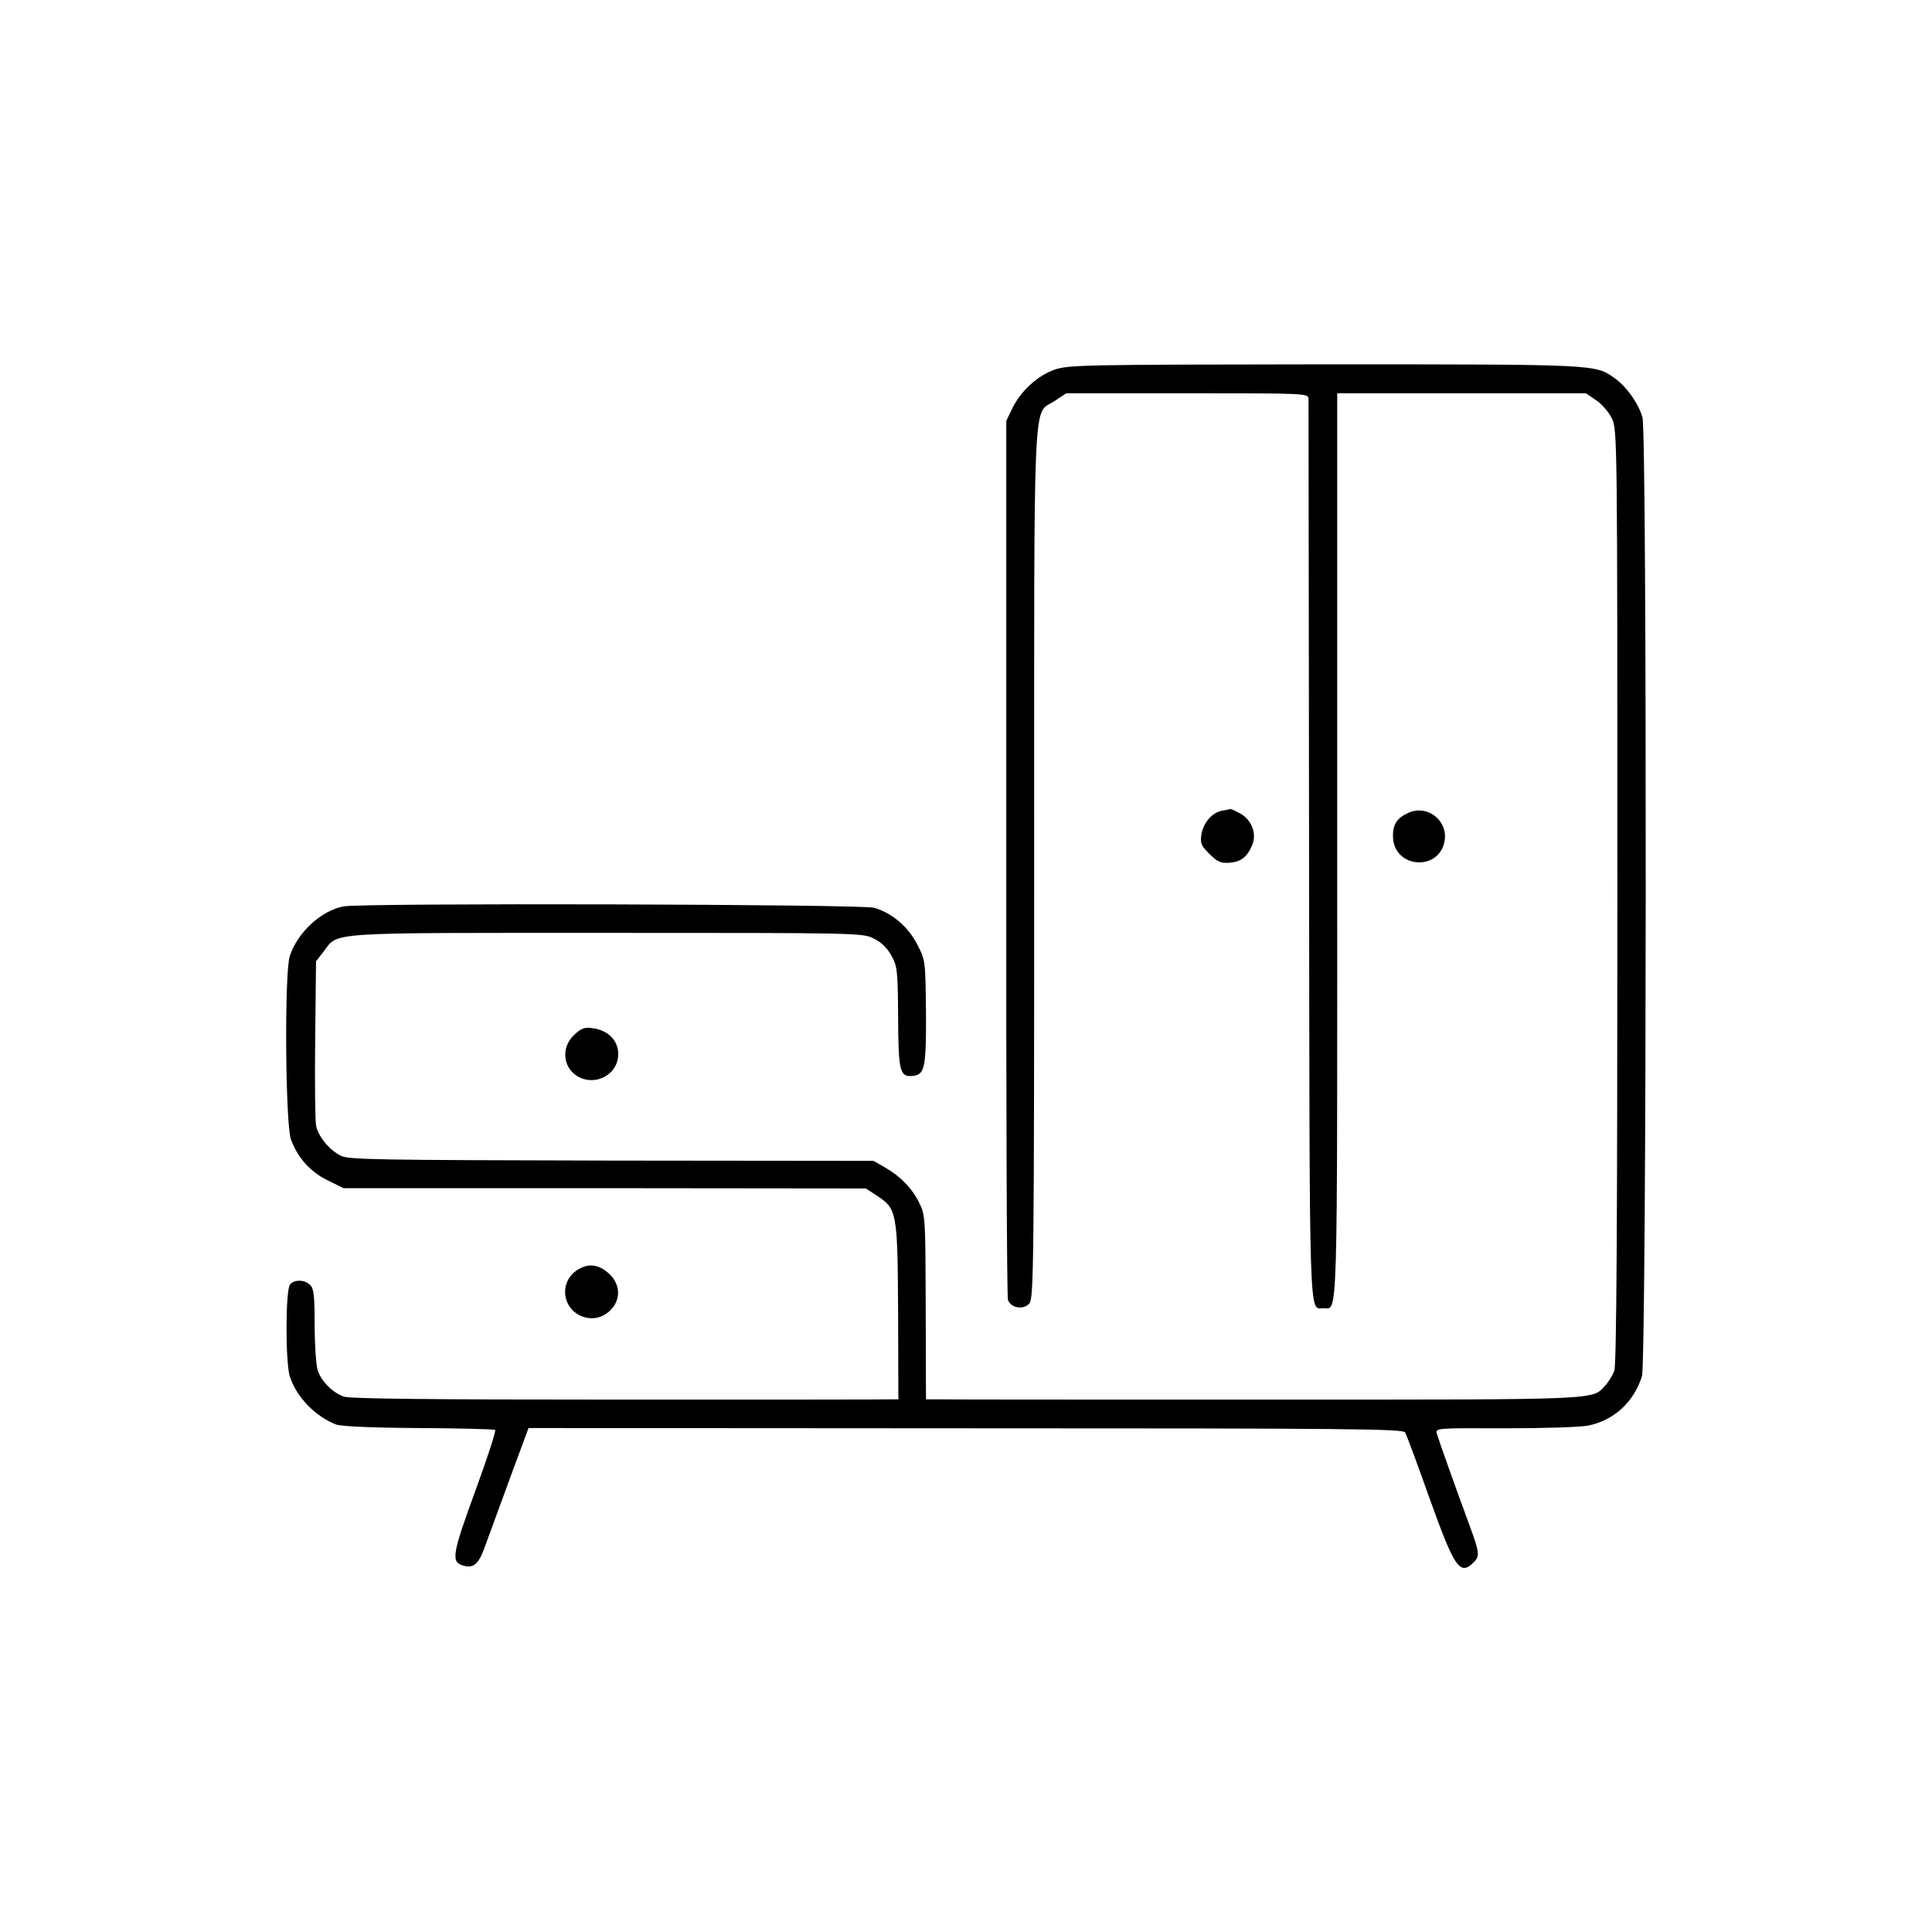 <?xml version="1.0" standalone="no"?>
<!DOCTYPE svg PUBLIC "-//W3C//DTD SVG 20010904//EN"
 "http://www.w3.org/TR/2001/REC-SVG-20010904/DTD/svg10.dtd">
<svg version="1.0" xmlns="http://www.w3.org/2000/svg"
 width="700pt" height="700pt" viewBox="0 0 700 700"
 preserveAspectRatio="xMidYMid meet">
<g transform="translate(0,700) scale(0.1,-0.1)"
fill="#000000" stroke="none">
<path d="M3822 5661 c-63 -22 -122 -76 -154 -140 l-22 -46 0 -1583 c-1 -871 2
-1592 6 -1602 11 -30 58 -37 78 -12 15 19 17 140 17 1594 0 1762 -6 1622 74
1675 l42 28 439 0 c432 0 438 0 439 -20 0 -11 1 -749 2 -1641 2 -1744 -1
-1654 52 -1654 53 0 50 -92 50 1674 l0 1641 451 0 450 0 37 -25 c21 -14 46
-43 57 -66 20 -40 20 -65 20 -1732 0 -1173 -3 -1699 -11 -1719 -6 -15 -20 -39
-32 -52 -50 -54 3 -52 -1231 -52 -627 0 -1161 0 -1186 1 l-45 0 -1 333 c-1
321 -1 334 -23 378 -25 52 -68 97 -126 130 l-40 23 -950 1 c-858 2 -953 3
-981 18 -43 22 -82 71 -89 110 -3 18 -5 158 -3 313 l3 281 28 36 c54 71 -2 67
1025 67 905 0 927 0 967 -20 27 -13 49 -34 64 -61 22 -39 24 -53 25 -224 1
-198 6 -219 55 -213 42 5 47 32 46 232 -2 184 -2 186 -31 243 -33 65 -93 116
-157 134 -47 13 -1851 18 -1922 5 -81 -15 -167 -94 -195 -180 -20 -61 -16
-607 4 -664 24 -66 70 -118 134 -149 l57 -28 946 0 946 -1 40 -26 c73 -48 75
-59 77 -419 l1 -319 -25 0 c-14 -1 -459 -1 -990 -1 -691 0 -974 3 -995 11 -43
16 -84 59 -95 99 -5 20 -10 93 -10 163 0 102 -3 130 -16 142 -19 20 -58 21
-73 2 -17 -20 -17 -282 -1 -333 24 -74 91 -144 167 -174 18 -7 126 -12 300
-13 149 -1 274 -4 277 -7 4 -3 -29 -104 -73 -224 -84 -230 -88 -256 -40 -268
36 -10 55 8 78 75 13 35 53 144 89 243 l67 181 1584 -1 c1397 0 1585 -2 1592
-15 5 -8 45 -116 89 -240 91 -254 110 -280 160 -230 22 22 20 36 -14 129 -41
110 -114 315 -120 336 -6 21 -3 21 245 20 140 0 274 4 304 10 92 19 164 84
194 178 17 51 19 3412 2 3474 -13 49 -58 113 -101 143 -71 50 -57 50 -1049 50
-872 -1 -929 -2 -979 -19z"/>
<path d="M4429 4063 c-36 -6 -69 -43 -76 -86 -5 -32 -1 -41 29 -71 28 -28 41
-34 71 -32 43 3 65 20 84 64 18 42 -3 94 -46 116 -16 9 -31 15 -33 15 -2 -1
-15 -4 -29 -6z"/>
<path d="M5105 4056 c-43 -19 -59 -42 -58 -88 3 -114 167 -127 187 -15 13 73
-61 132 -129 103z"/>
<path d="M2081 3251 c-53 -49 -40 -130 24 -157 64 -26 135 19 135 86 0 51 -37
88 -95 95 -26 4 -40 -1 -64 -24z"/>
<path d="M2112 2409 c-54 -21 -78 -76 -57 -127 22 -52 87 -74 135 -46 55 33
66 97 23 143 -32 33 -67 44 -101 30z"/>
</g>
</svg>
